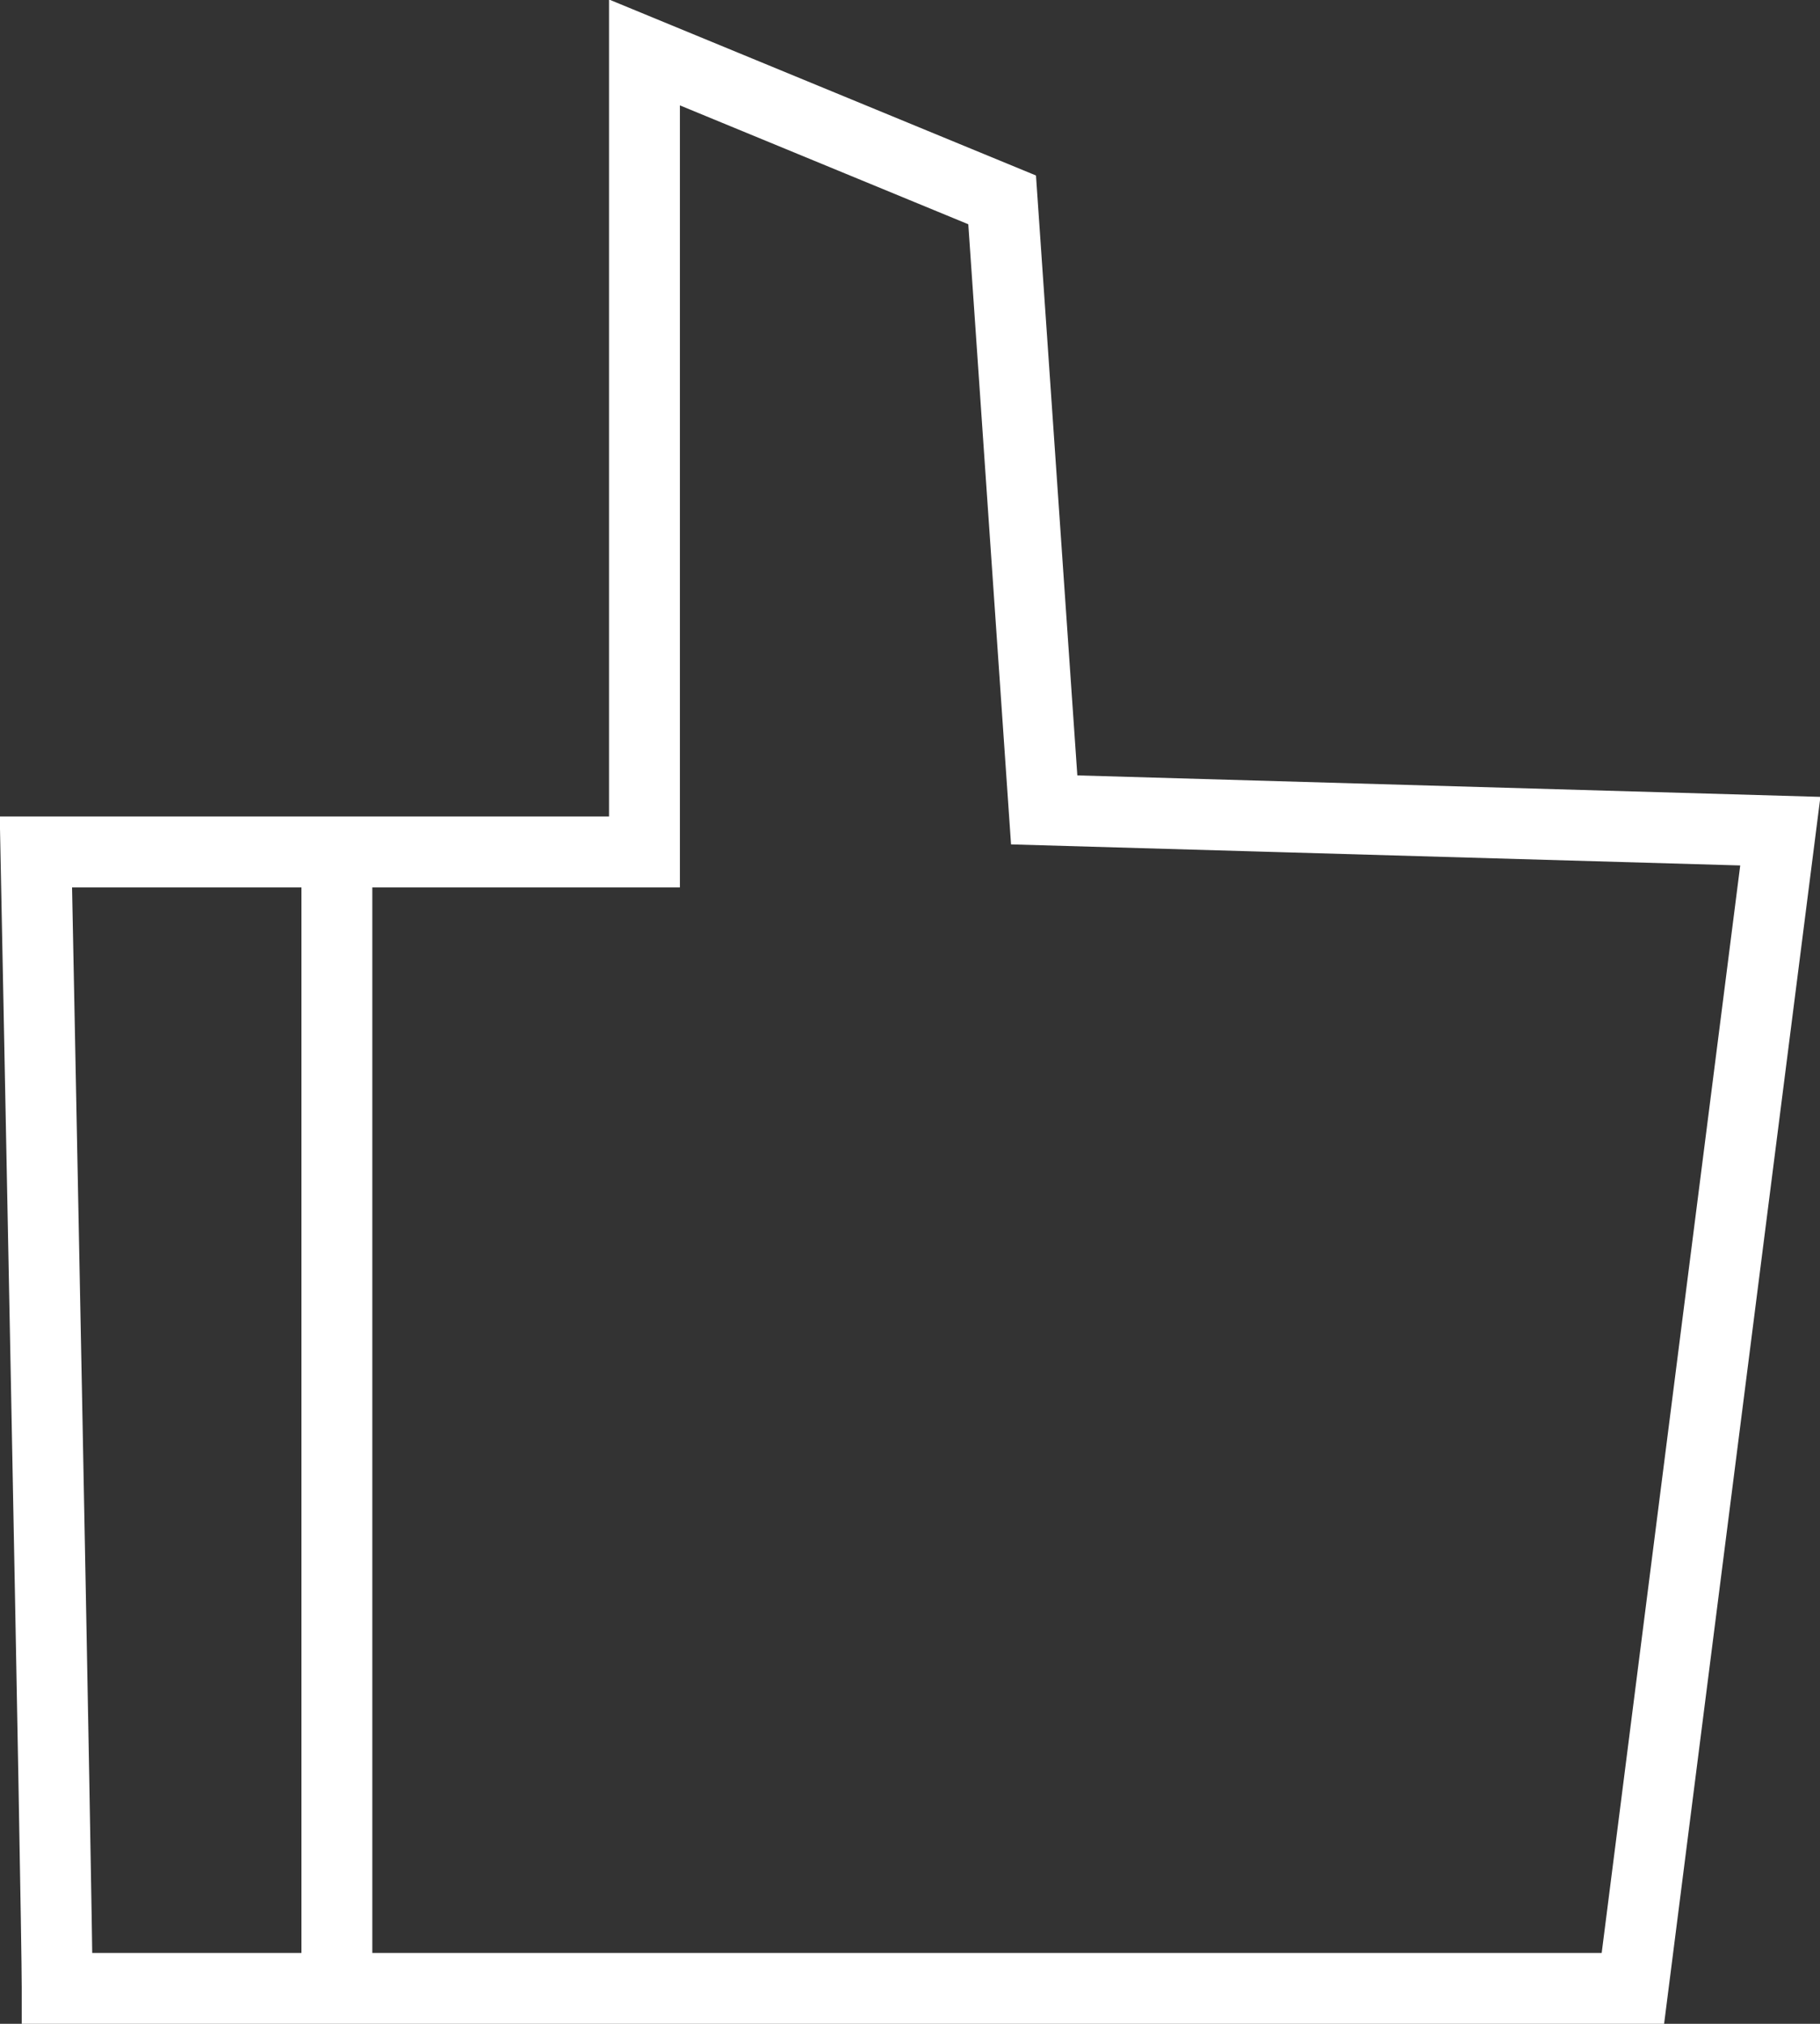 <?xml version="1.0" encoding="UTF-8"?>
<svg id="Livello_2" data-name="Livello 2" xmlns="http://www.w3.org/2000/svg" viewBox="0 0 38.52 42.83">
  <rect x="0" y="0" width="38.52" height="42.83" fill="#333333" stroke="none"/>
  <defs>
    <style>
      .cls-1 {
        fill: none;
        stroke: #fff;
        stroke-miterlimit: 10;
        stroke-width: 1.5px;
      }
    </style>
  </defs>
  <g id="Livello_1-2" data-name="Livello 1">
    <g>
      <path class="cls-1" d="m1.21,42.08h33.35l3.12-24.49-15.58-.45-.89-12.91-7.57-3.12v16.92H.76s.45,22.48.45,24.04Z"/>
      <line class="cls-1" x1="7.13" y1="18.48" x2="7.13" y2="42.52"/>
    </g>
  </g>
</svg>